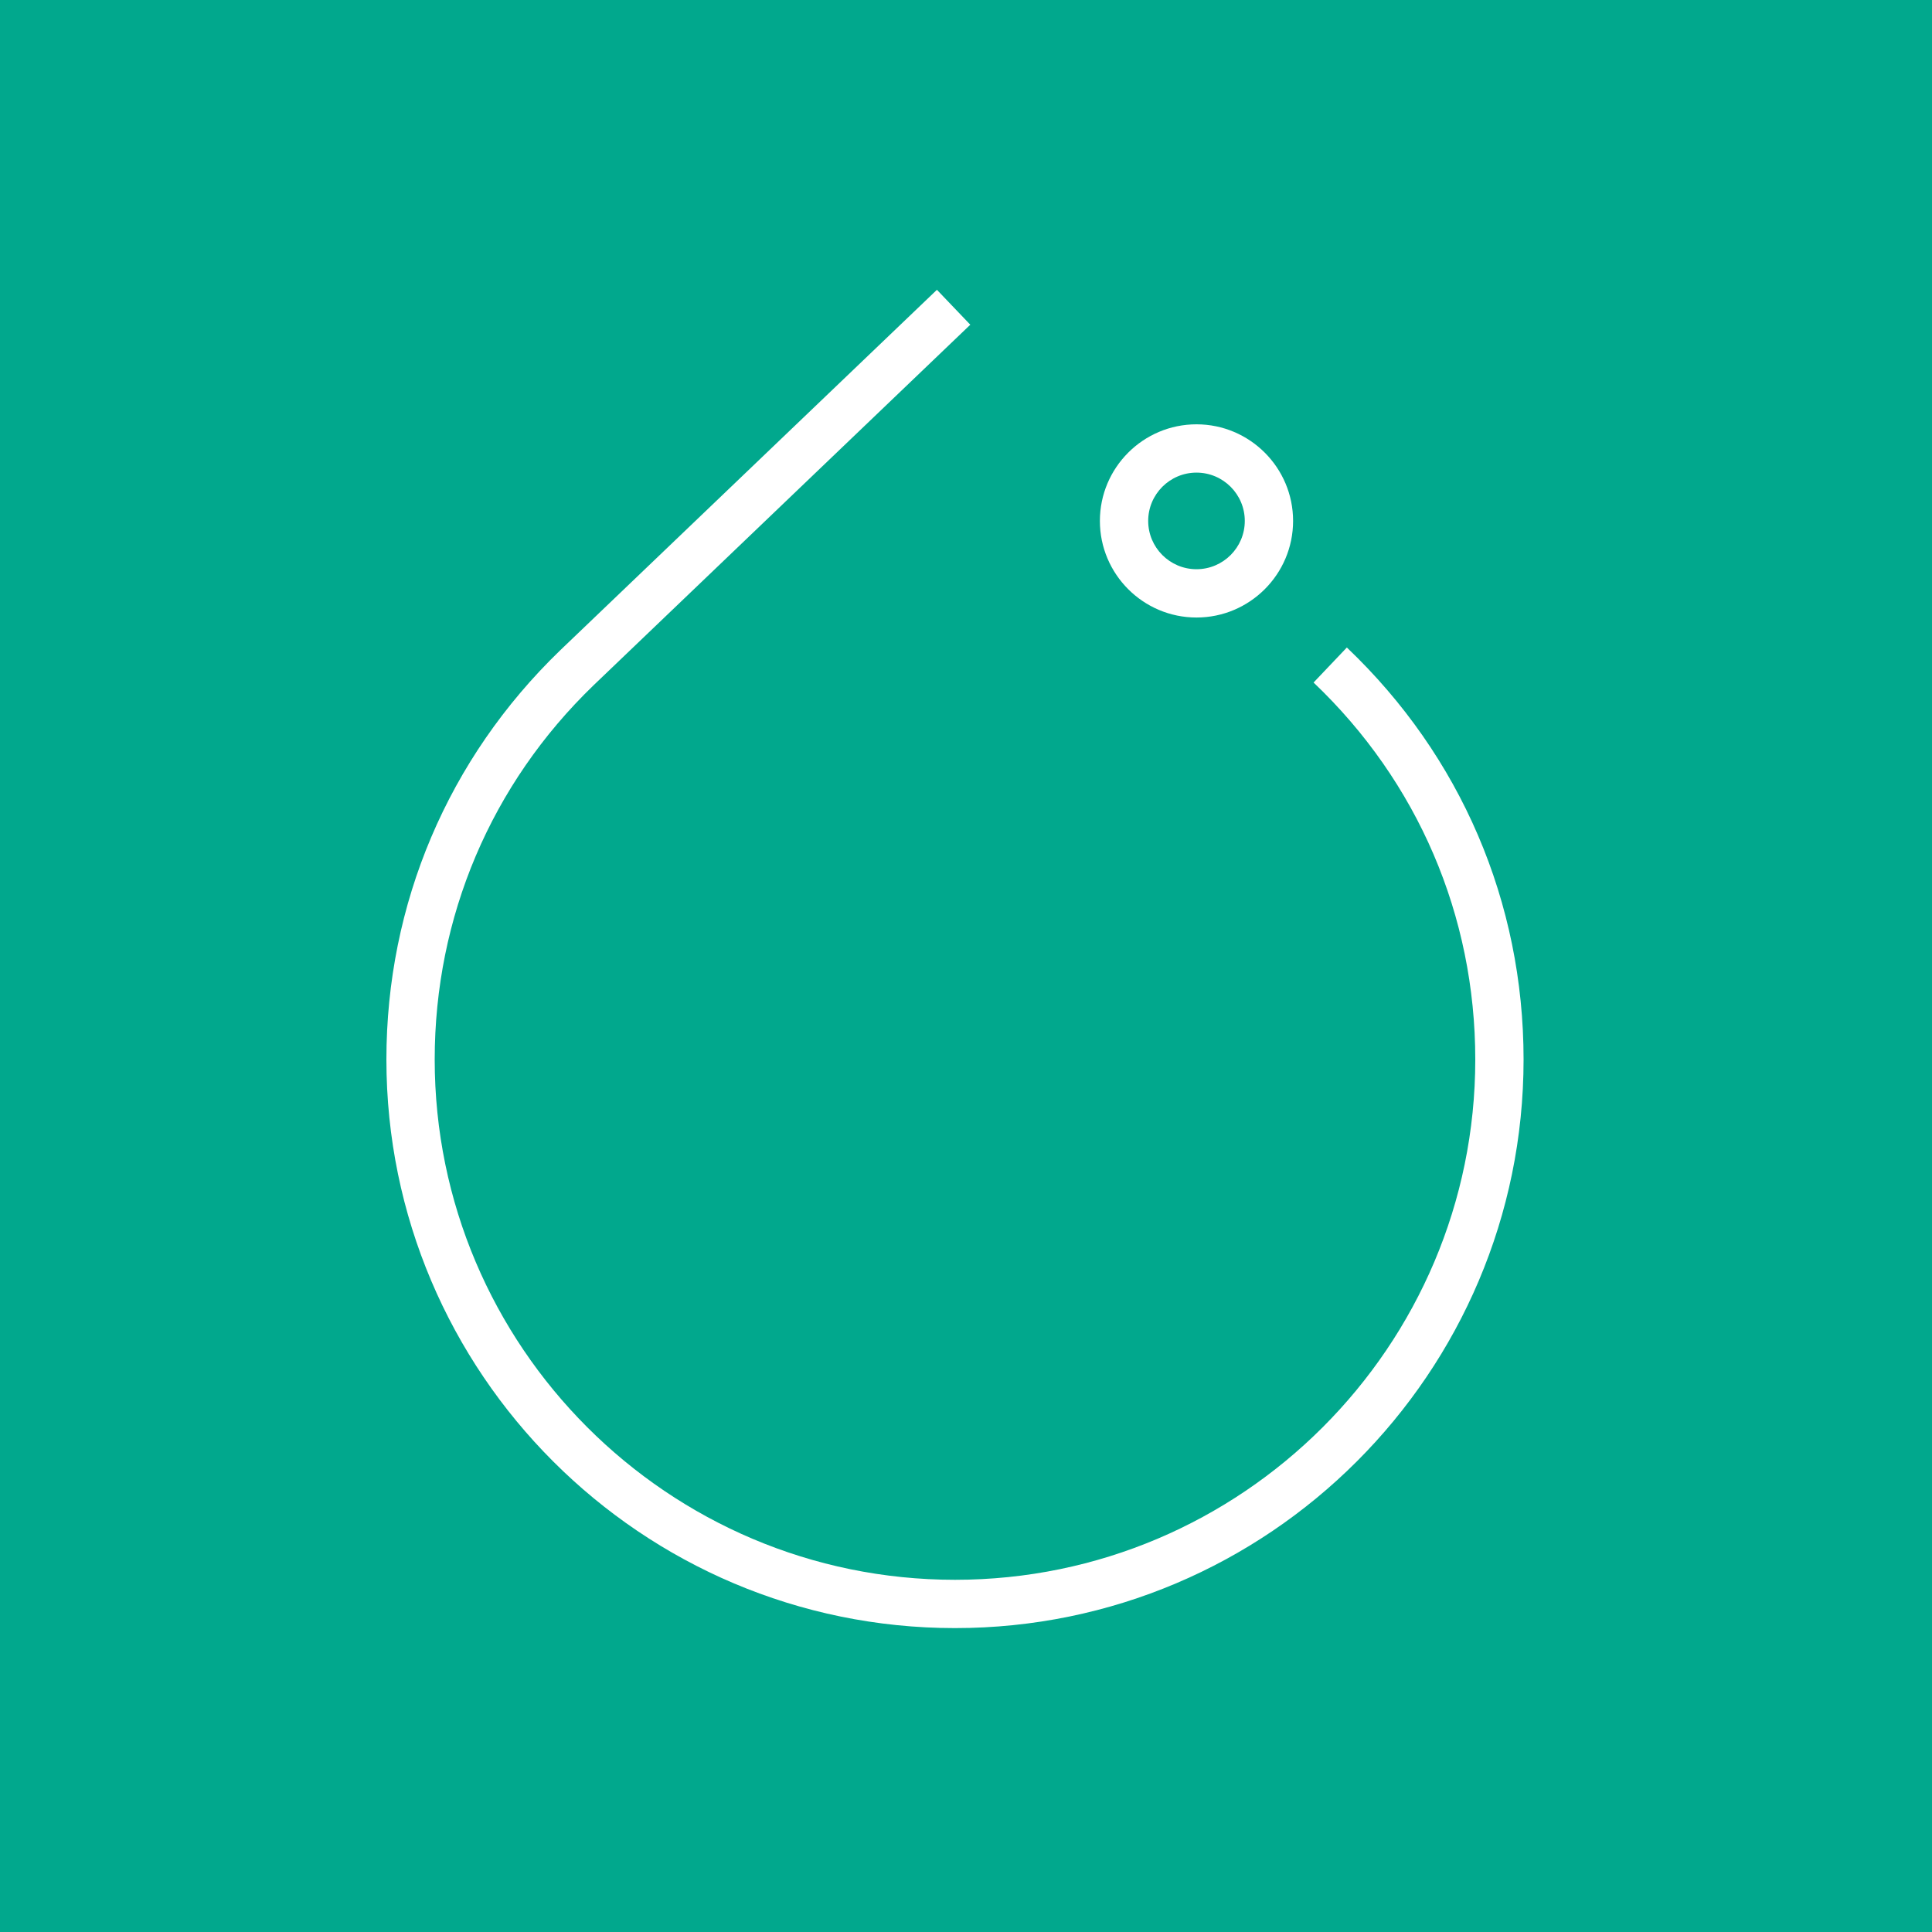 <?xml version="1.0" encoding="UTF-8"?>
<svg width="40px" height="40px" viewBox="0 0 40 40" version="1.1" xmlns="http://www.w3.org/2000/svg" xmlns:xlink="http://www.w3.org/1999/xlink">
    <title>Icon-Architecture/32/Arch_TorchServe_32</title>
    <g id="Icon-Architecture/32/Arch_TorchServe_32" stroke="none" stroke-width="1" fill="none" fill-rule="evenodd">
        <g id="Icon-Architecture-BG/32/Machine-Learning" fill="#01A88D">
            <rect id="Rectangle" x="0" y="0" width="40" height="40"></rect>
        </g>
        <g id="Icon-Service/32/TorchServe_32" transform="translate(8, 6)" fill="#FFFFFF">
            <path d="M15.772,4.785 C15.772,5.336 16.22,5.785 16.772,5.785 C17.324,5.785 17.772,5.336 17.772,4.785 C17.772,4.234 17.324,3.785 16.772,3.785 C16.22,3.785 15.772,4.234 15.772,4.785 M14.772,4.785 C14.772,3.682 15.669,2.785 16.772,2.785 C17.875,2.785 18.772,3.682 18.772,4.785 C18.772,5.888 17.875,6.785 16.772,6.785 C15.669,6.785 14.772,5.888 14.772,4.785 M23.544,15.936 C23.544,22.428 18.263,27.708 11.772,27.708 C5.281,27.708 1.77635684e-15,22.428 1.77635684e-15,15.936 C1.77635684e-15,12.713 1.277,9.705 3.596,7.466 L11.398,0 L12.089,0.723 L4.29,8.187 C2.168,10.234 1,12.987 1,15.936 C1,21.876 5.832,26.708 11.772,26.708 C17.712,26.708 22.544,21.876 22.544,15.936 C22.544,12.957 21.355,10.185 19.196,8.131 L19.885,7.406 C22.245,9.651 23.544,12.681 23.544,15.936" id="TorchServe-Icon_32_Squid"></path>
        </g>
    </g>
</svg>